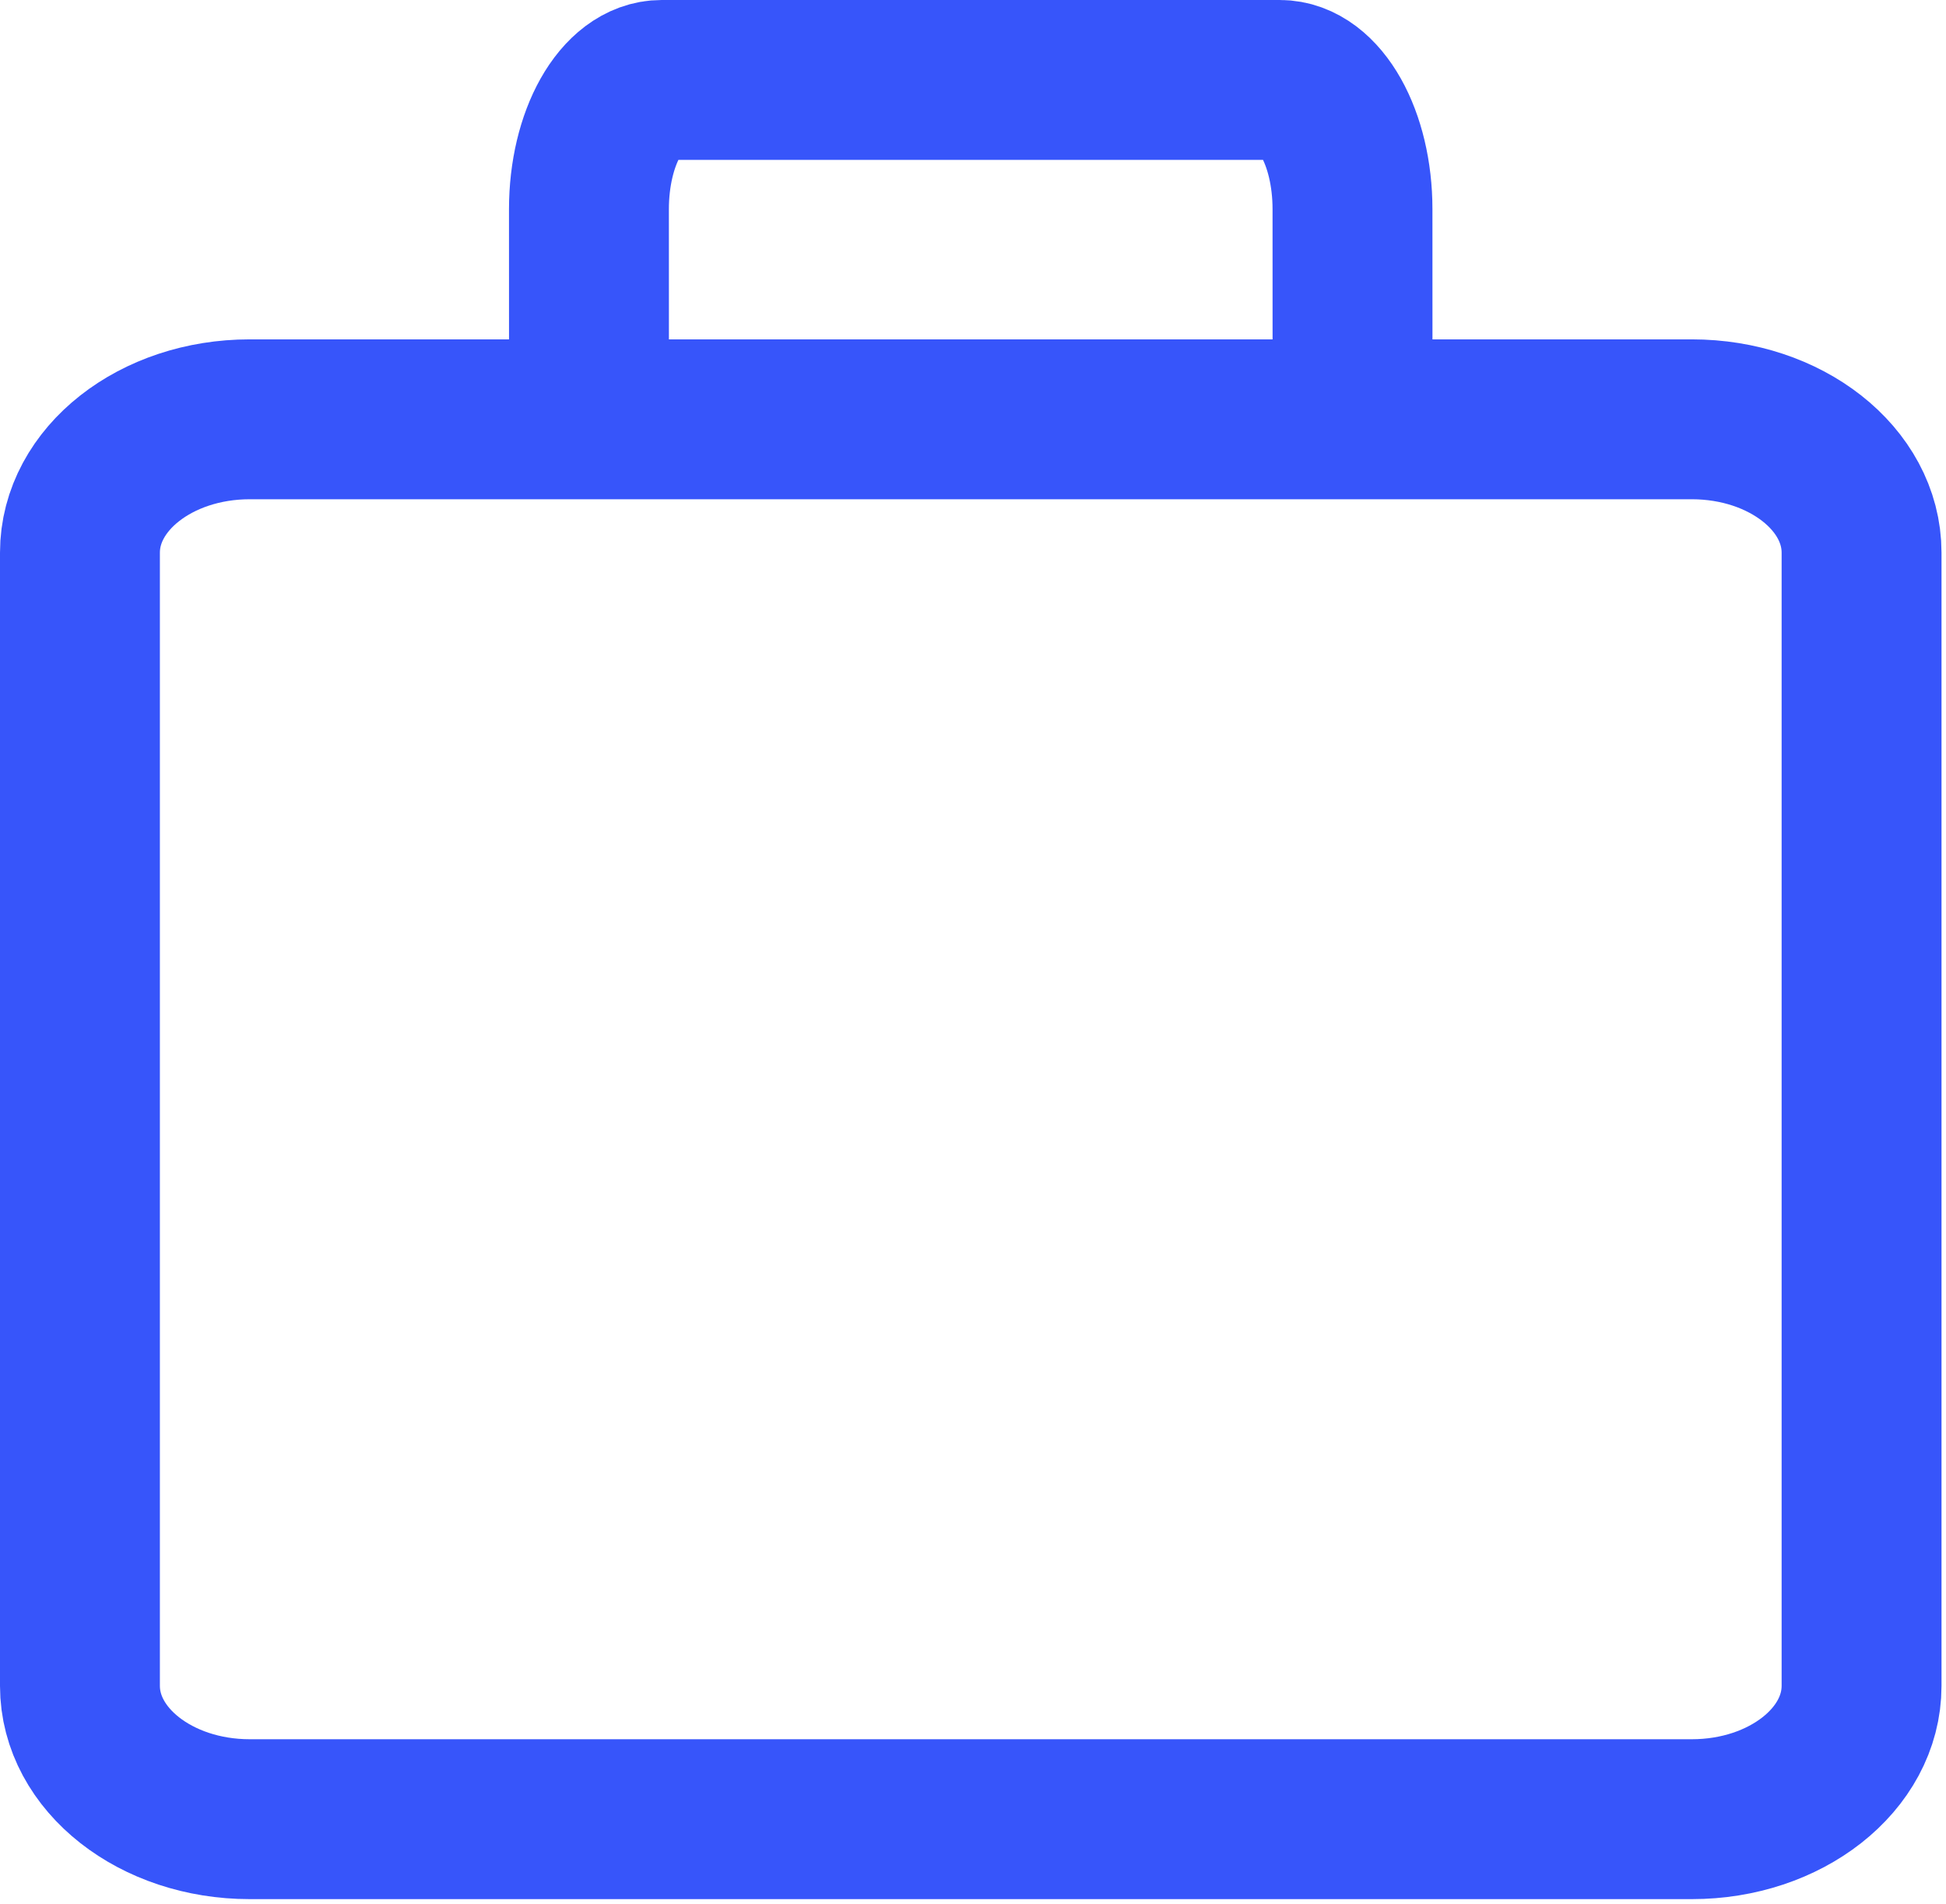<svg width="367" height="359" viewBox="0 0 367 359" fill="none" xmlns="http://www.w3.org/2000/svg">
<path d="M319.077 79.077H47.077C29.404 79.077 15.077 90.334 15.077 104.22V317.934C15.077 331.821 29.404 343.077 47.077 343.077H319.077C336.751 343.077 351.077 331.821 351.077 317.934V104.22C351.077 90.334 336.751 79.077 319.077 79.077Z" stroke="#3755FA" stroke-width="30.154" stroke-linecap="round" stroke-linejoin="round"/>
<path d="M111.077 75.077L111.069 39.458C111.069 25.993 117.209 15.077 124.784 15.077H241.355C248.929 15.077 255.069 25.993 255.069 39.458L255.077 75.077" stroke="#3755FA" stroke-width="30.154" stroke-linecap="round" stroke-linejoin="round"/>
</svg>
